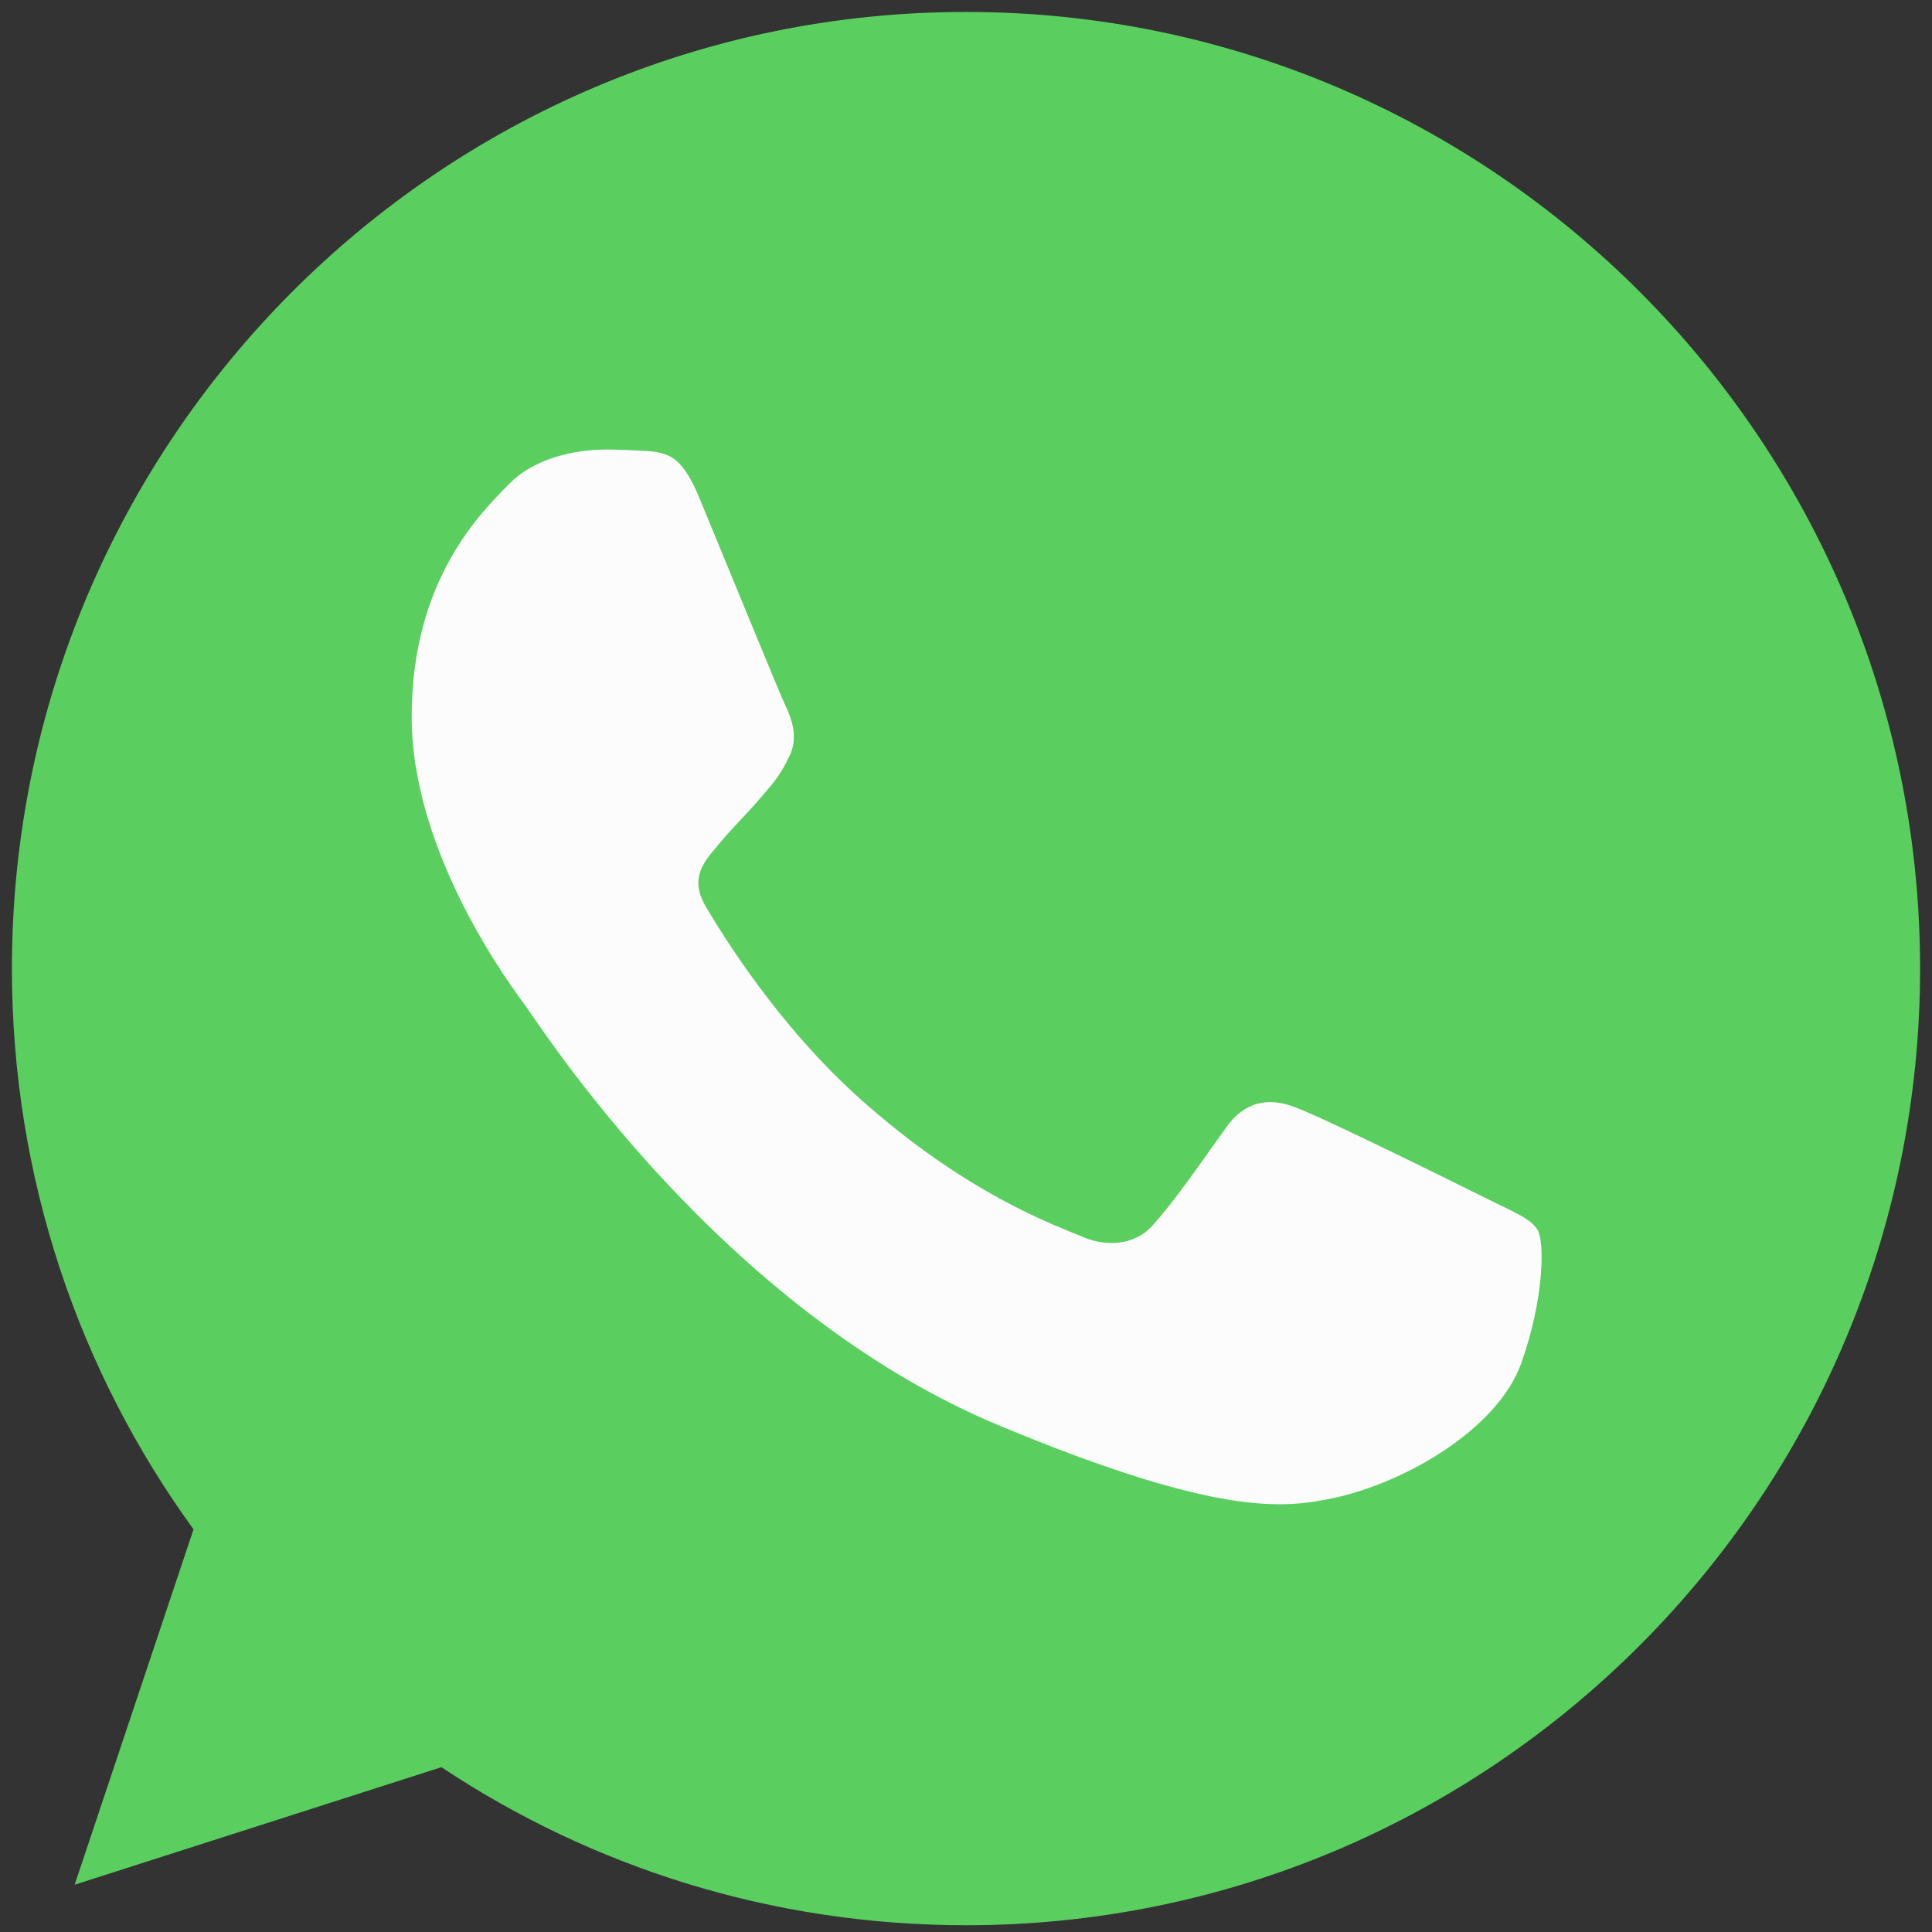 <svg width="36" height="36" viewBox="0 0 36 36" fill="none" xmlns="http://www.w3.org/2000/svg">
<rect x="0" y="0" width="36" height="36" fill="#333333" stroke="none"/>
<path d="M18.005 0.223H17.995C8.193 0.223 0.222 8.217 0.222 18.049C0.222 21.948 1.475 25.562 3.606 28.497L1.391 35.119L8.225 32.929C11.036 34.796 14.389 35.874 18.005 35.874C27.807 35.874 35.778 27.877 35.778 18.049C35.778 8.22 27.807 0.223 18.005 0.223Z" fill="#5ACF5F"/>
<path d="M28.349 25.395C27.92 26.61 26.218 27.616 24.86 27.911C23.931 28.109 22.718 28.267 18.634 26.569C13.409 24.399 10.044 19.076 9.783 18.73C9.531 18.385 7.671 15.912 7.671 13.354C7.671 10.796 8.967 9.55 9.489 9.015C9.918 8.576 10.627 8.376 11.307 8.376C11.527 8.376 11.725 8.387 11.903 8.396C12.425 8.418 12.687 8.449 13.031 9.276C13.46 10.312 14.505 12.87 14.629 13.133C14.756 13.396 14.882 13.753 14.705 14.098C14.538 14.455 14.391 14.613 14.129 14.916C13.867 15.219 13.618 15.451 13.356 15.776C13.116 16.059 12.845 16.362 13.147 16.886C13.449 17.398 14.493 19.107 16.031 20.479C18.016 22.251 19.624 22.817 20.2 23.058C20.629 23.236 21.14 23.194 21.453 22.859C21.851 22.429 22.343 21.716 22.842 21.015C23.198 20.511 23.647 20.448 24.118 20.627C24.598 20.794 27.138 22.053 27.66 22.313C28.182 22.576 28.527 22.701 28.653 22.922C28.778 23.142 28.778 24.178 28.349 25.395Z" fill="#FCFCFC"/>
</svg>
